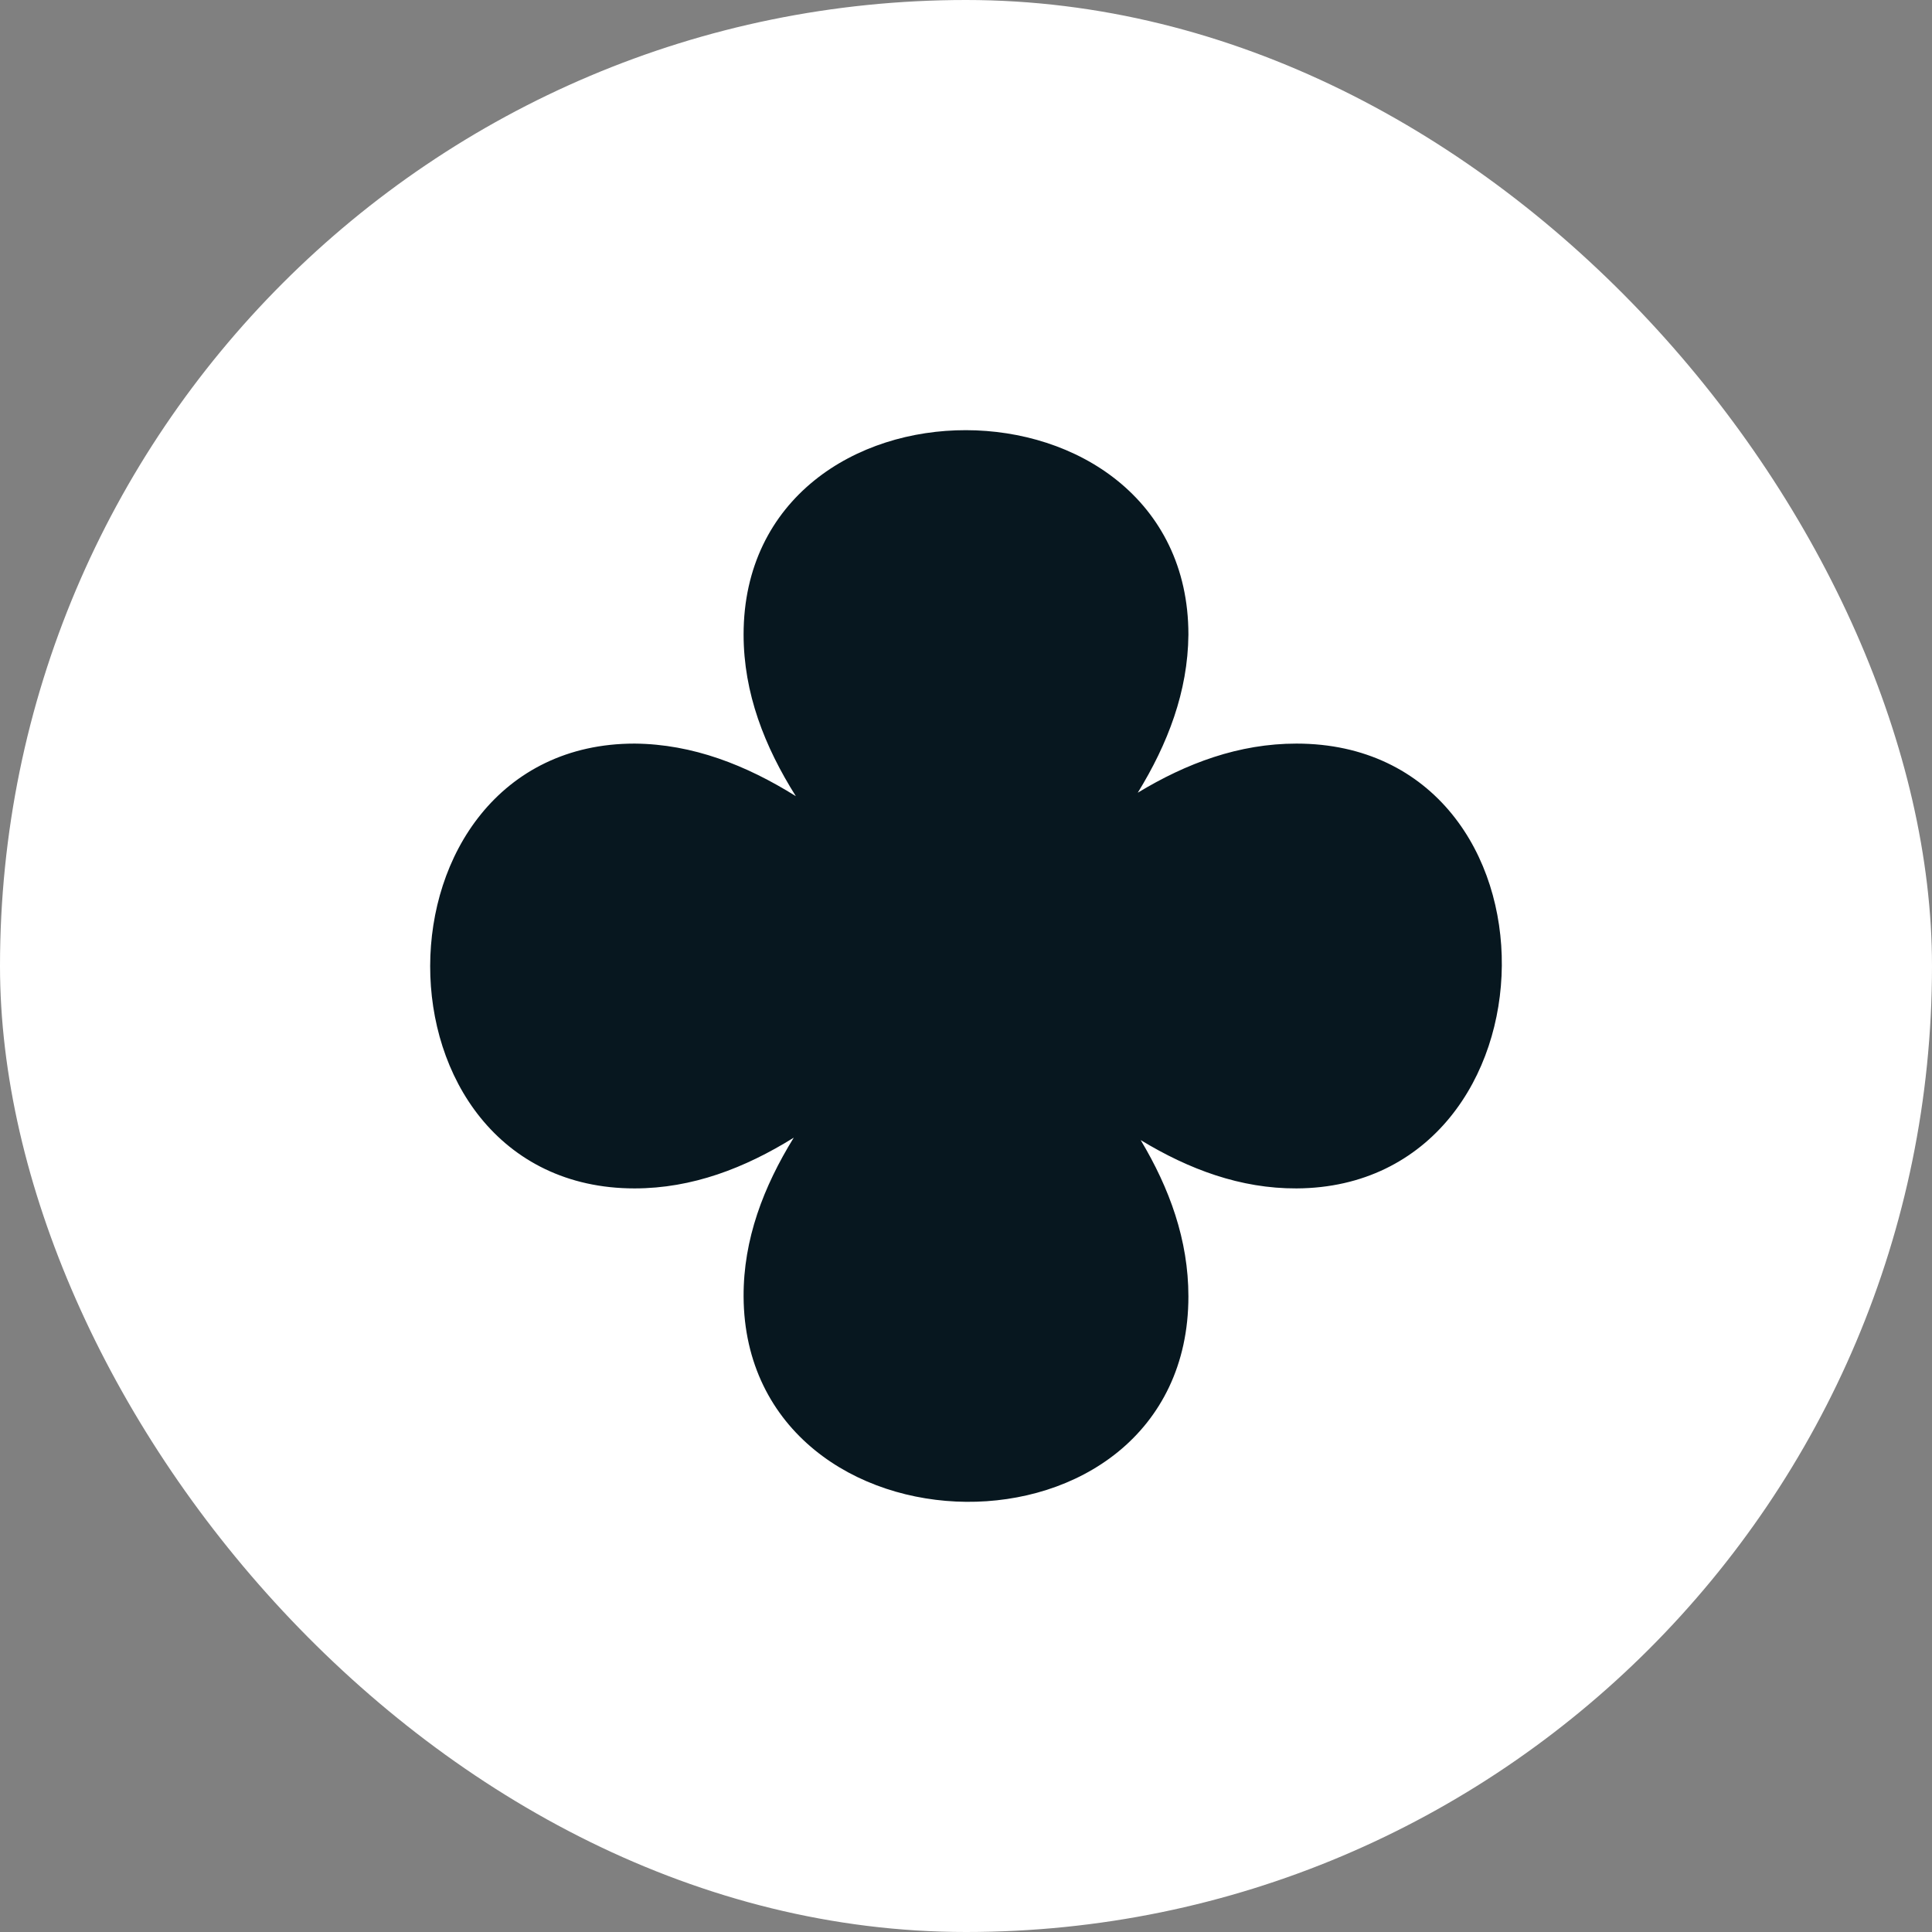 <svg width="256" height="256" viewBox="0 0 256 256" fill="none" xmlns="http://www.w3.org/2000/svg">
<rect x="0" y="0" width="256" height="256" fill="#808080" stroke="none"/>
<rect width="256" height="256" rx="128" fill="white"/>
<path fill-rule="evenodd" clip-rule="evenodd" d="M150.76 105.039C154.736 98.57 157.402 91.638 157.47 84.1L157.47 84.077C157.47 75.144 153.747 68.292 148.108 63.724C142.534 59.208 135.212 57.012 128.005 57C120.797 56.988 113.472 59.159 107.894 63.672C102.25 68.237 98.53 75.103 98.53 84.077C98.53 91.84 101.308 98.919 105.453 105.497C98.865 101.379 91.799 98.6 84.1 98.53L84.077 98.53C75.144 98.53 68.292 102.253 63.724 107.892C59.208 113.466 57.012 120.788 57 127.995C56.988 135.203 59.159 142.528 63.672 148.106C68.237 153.75 75.103 157.47 84.077 157.47C91.714 157.47 98.689 154.781 105.177 150.747C101.162 157.254 98.496 164.223 98.53 171.798C98.571 180.685 102.315 187.538 107.948 192.133C113.519 196.679 120.83 198.938 128.033 198.999C135.236 199.06 142.558 196.924 148.133 192.391C153.773 187.804 157.47 180.878 157.47 171.786C157.47 164.295 154.961 157.441 151.146 151.067C157.538 154.946 164.377 157.504 171.798 157.47C180.685 157.429 187.538 153.685 192.133 148.052C196.679 142.481 198.938 135.17 198.999 127.967C199.06 120.764 196.924 113.442 192.391 107.867C187.804 102.227 180.878 98.53 171.786 98.53C164.174 98.53 157.221 101.121 150.76 105.039Z" fill="#07171F"/>
</svg>
